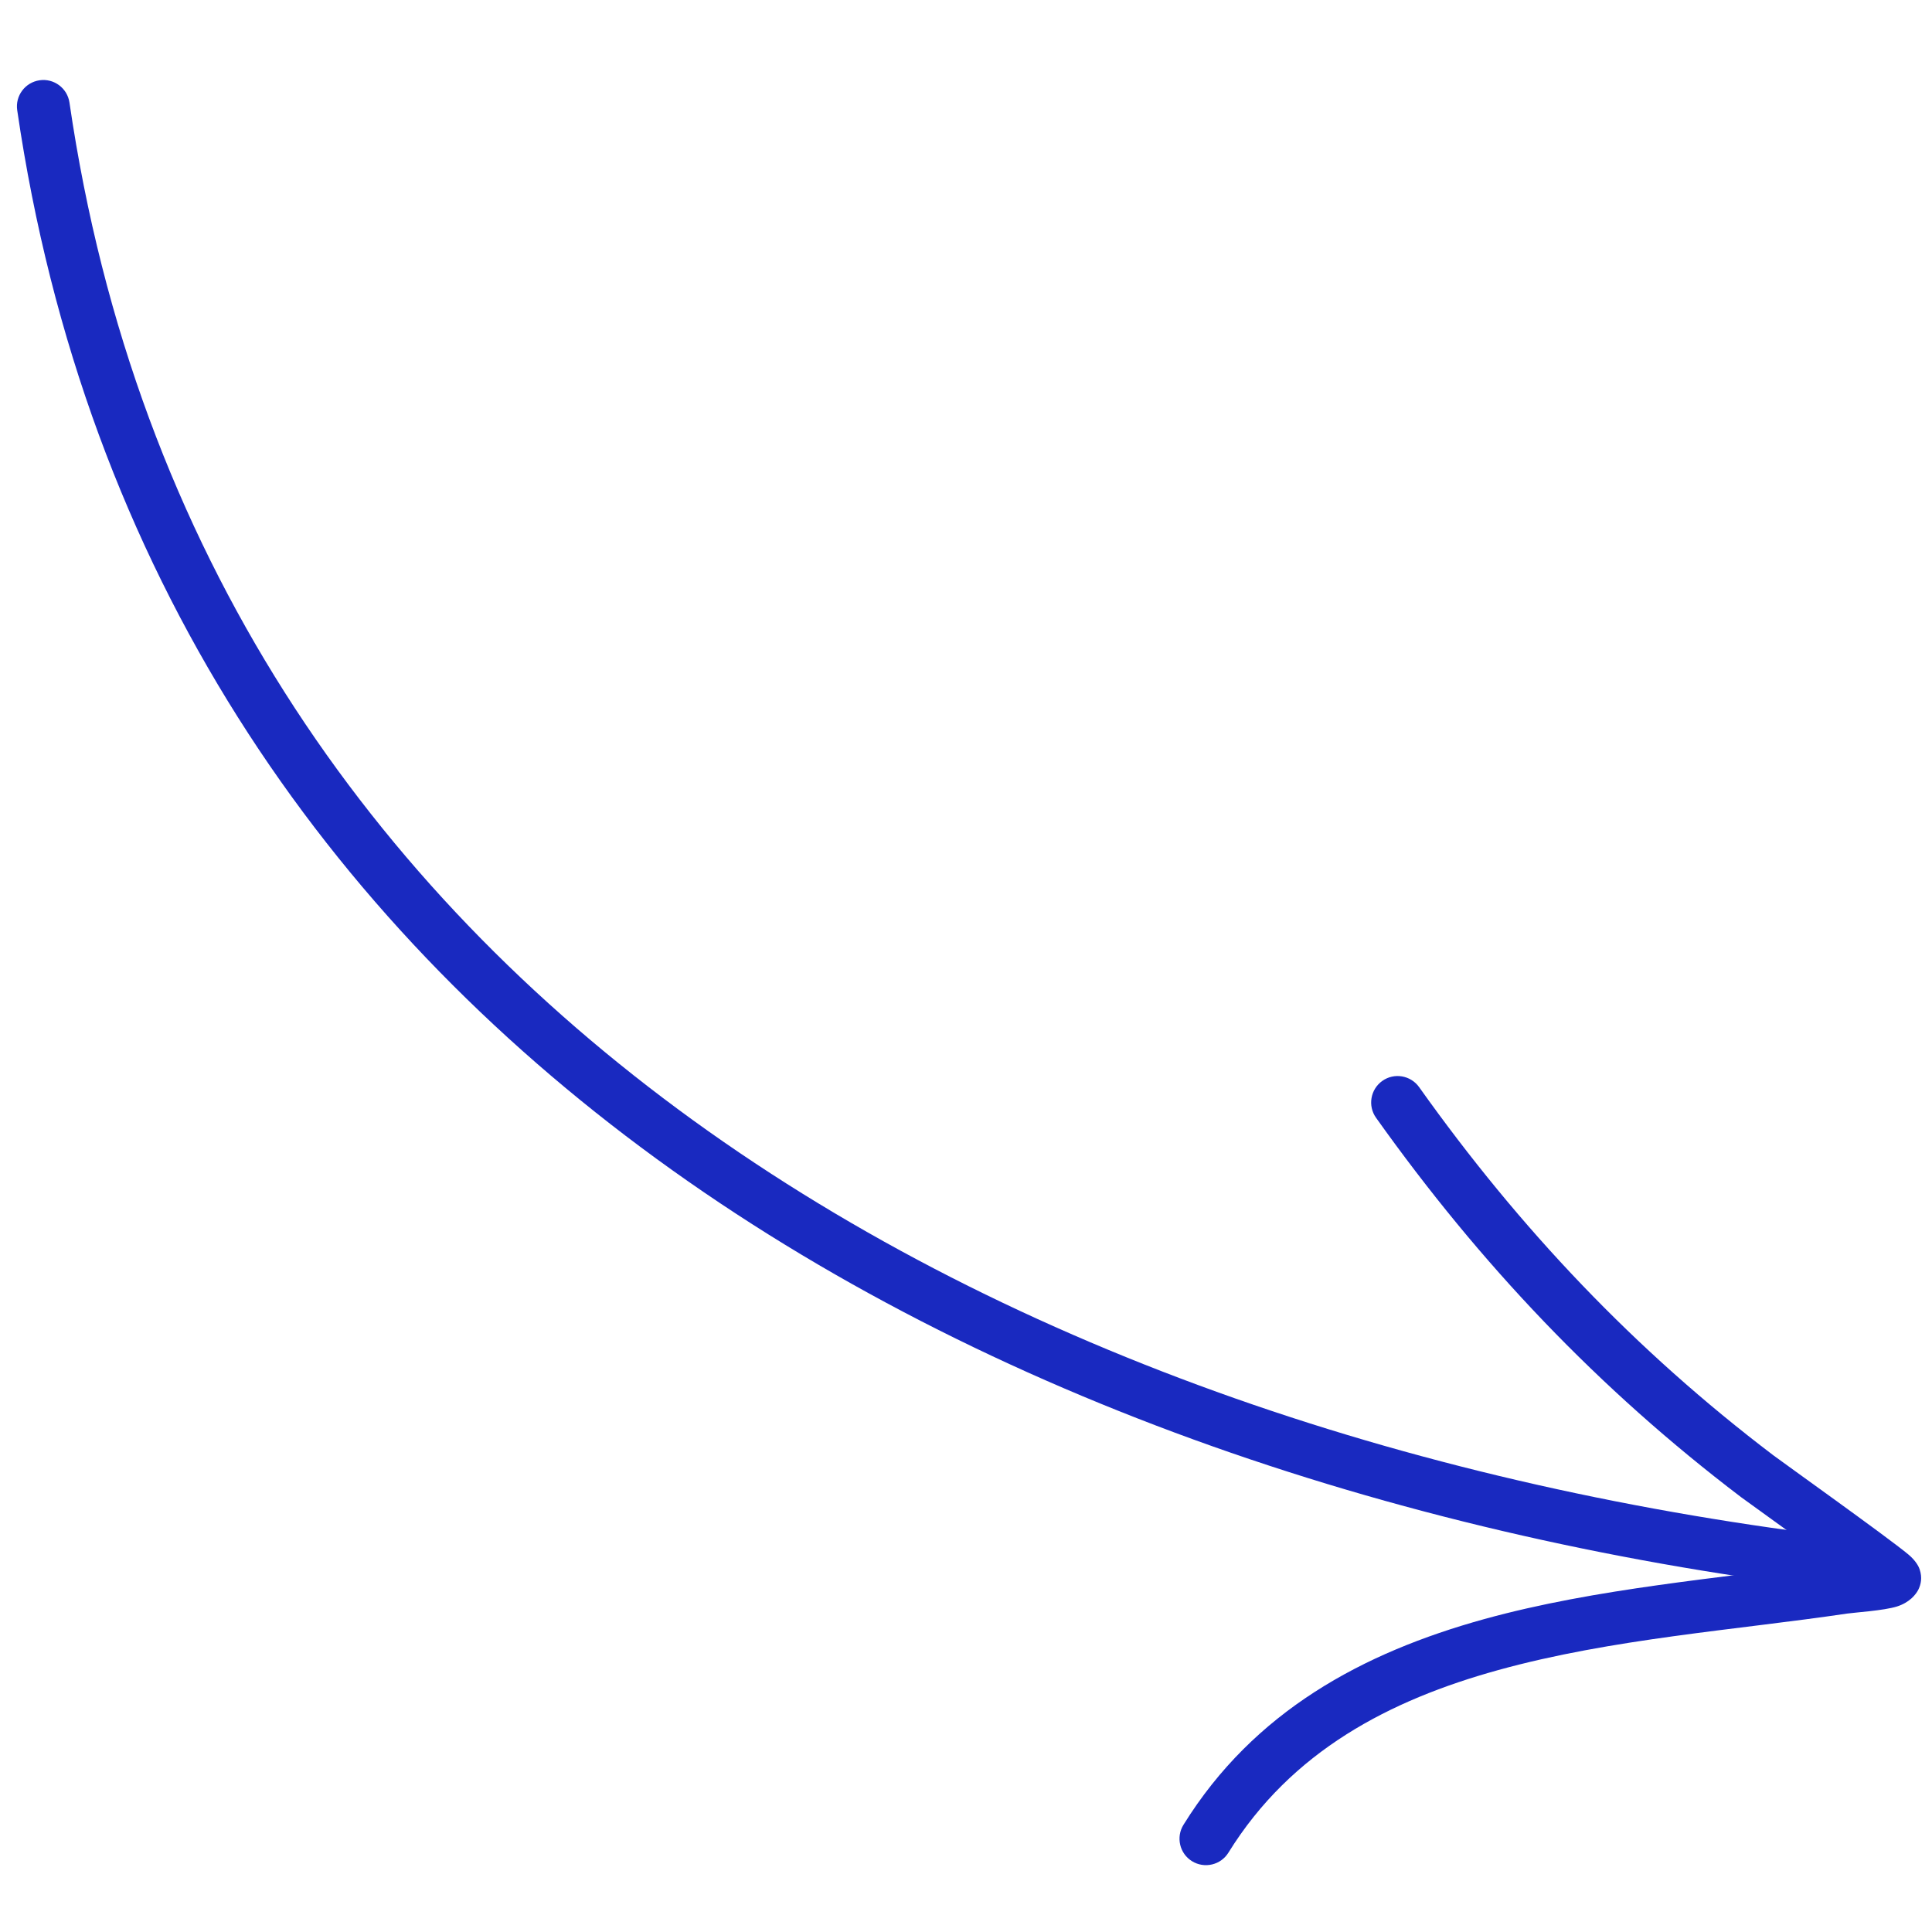 <svg width="100" height="100" viewBox="0 0 100 100" fill="none" xmlns="http://www.w3.org/2000/svg">
<g clip-path="url(#clip0_100_1790)">
<path fill-rule="evenodd" clip-rule="evenodd" d="M3.596 5.311C10.397 51.861 52.164 74.471 95.766 79.612C96.515 79.702 97.054 80.382 96.964 81.13C96.874 81.879 96.195 82.417 95.446 82.328C50.622 77.045 7.882 53.558 0.891 5.705C0.781 4.959 1.298 4.266 2.047 4.155C2.792 4.045 3.486 4.563 3.596 5.311Z" fill="#1929C0"/>
<path fill-rule="evenodd" clip-rule="evenodd" d="M94.787 80.874C92.848 79.456 90.395 77.703 90.122 77.496C82.735 71.886 76.614 65.43 71.225 57.857C70.786 57.243 70.931 56.387 71.546 55.949C72.16 55.511 73.015 55.655 73.454 56.27C78.677 63.615 84.612 69.878 91.778 75.319C92.196 75.637 97.713 79.573 98.769 80.453C99.204 80.812 99.338 81.15 99.362 81.233C99.507 81.668 99.421 82.01 99.304 82.258C99.169 82.537 98.835 82.945 98.186 83.152C97.506 83.365 95.995 83.462 95.615 83.517C89.891 84.366 83.428 84.815 77.546 86.443C71.935 87.996 66.846 90.625 63.582 95.894C63.185 96.536 62.34 96.732 61.698 96.335C61.056 95.939 60.859 95.093 61.256 94.452C64.907 88.562 70.545 85.543 76.814 83.807C82.663 82.189 89.067 81.699 94.787 80.874Z" fill="#1929C0"/>
</g>
<defs>
<clipPath id="clip0_100_1790">
<rect width="99" height="99" fill="white" transform="matrix(-1 0 0 1 99.486 0.859)"/>
</clipPath>
</defs>
</svg>
